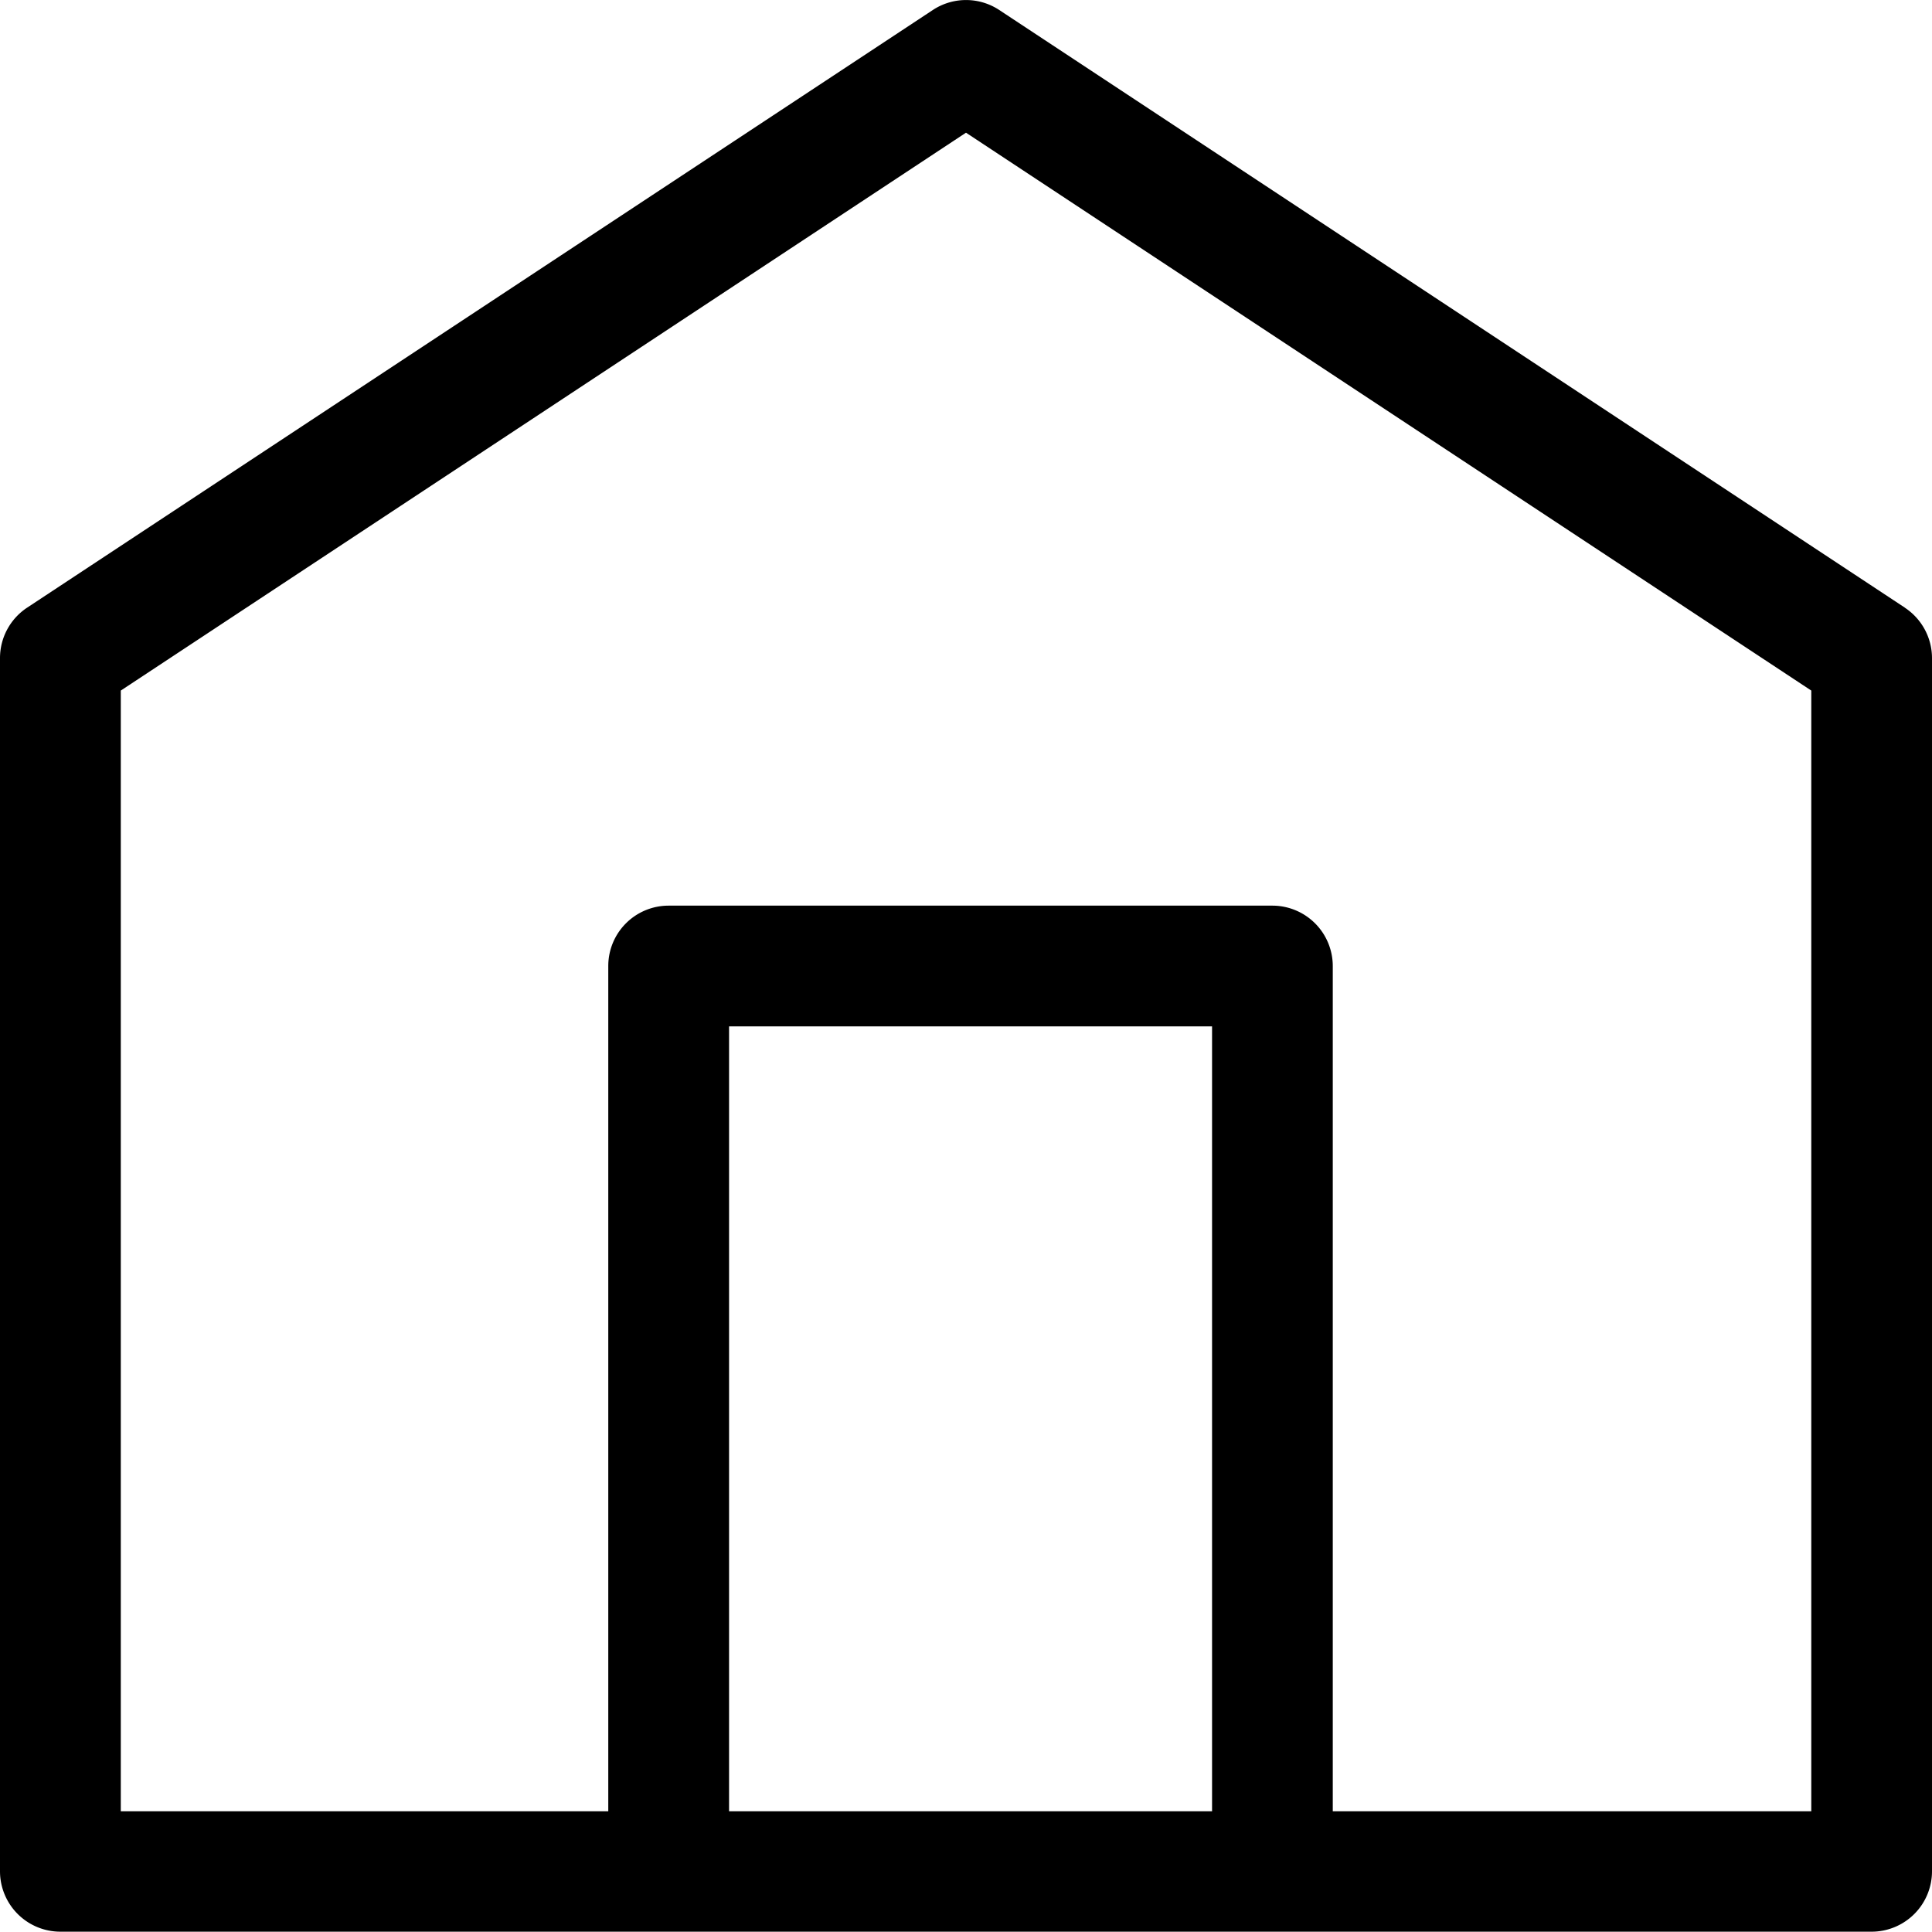 <svg xmlns="http://www.w3.org/2000/svg" width="25" height="25" viewBox="0 0 25 25"><g transform="translate(0 0)"><path d="M68.925,7.863,57.207.13a.78.78,0,0,0-.861,0L44.627,7.863a.782.782,0,0,0-.351.652v15.7a.782.782,0,0,0,.781.781H68.495a.782.782,0,0,0,.781-.781V8.516a.782.782,0,0,0-.351-.652M59.96,23.438H53.71V13.281h6.25Zm7.754,0H61.522V12.5a.782.782,0,0,0-.781-.781H52.928a.781.781,0,0,0-.781.781V23.438H45.839V8.936L56.776,1.717,67.714,8.936Z" transform="translate(-44.276 0)"/></g></svg>